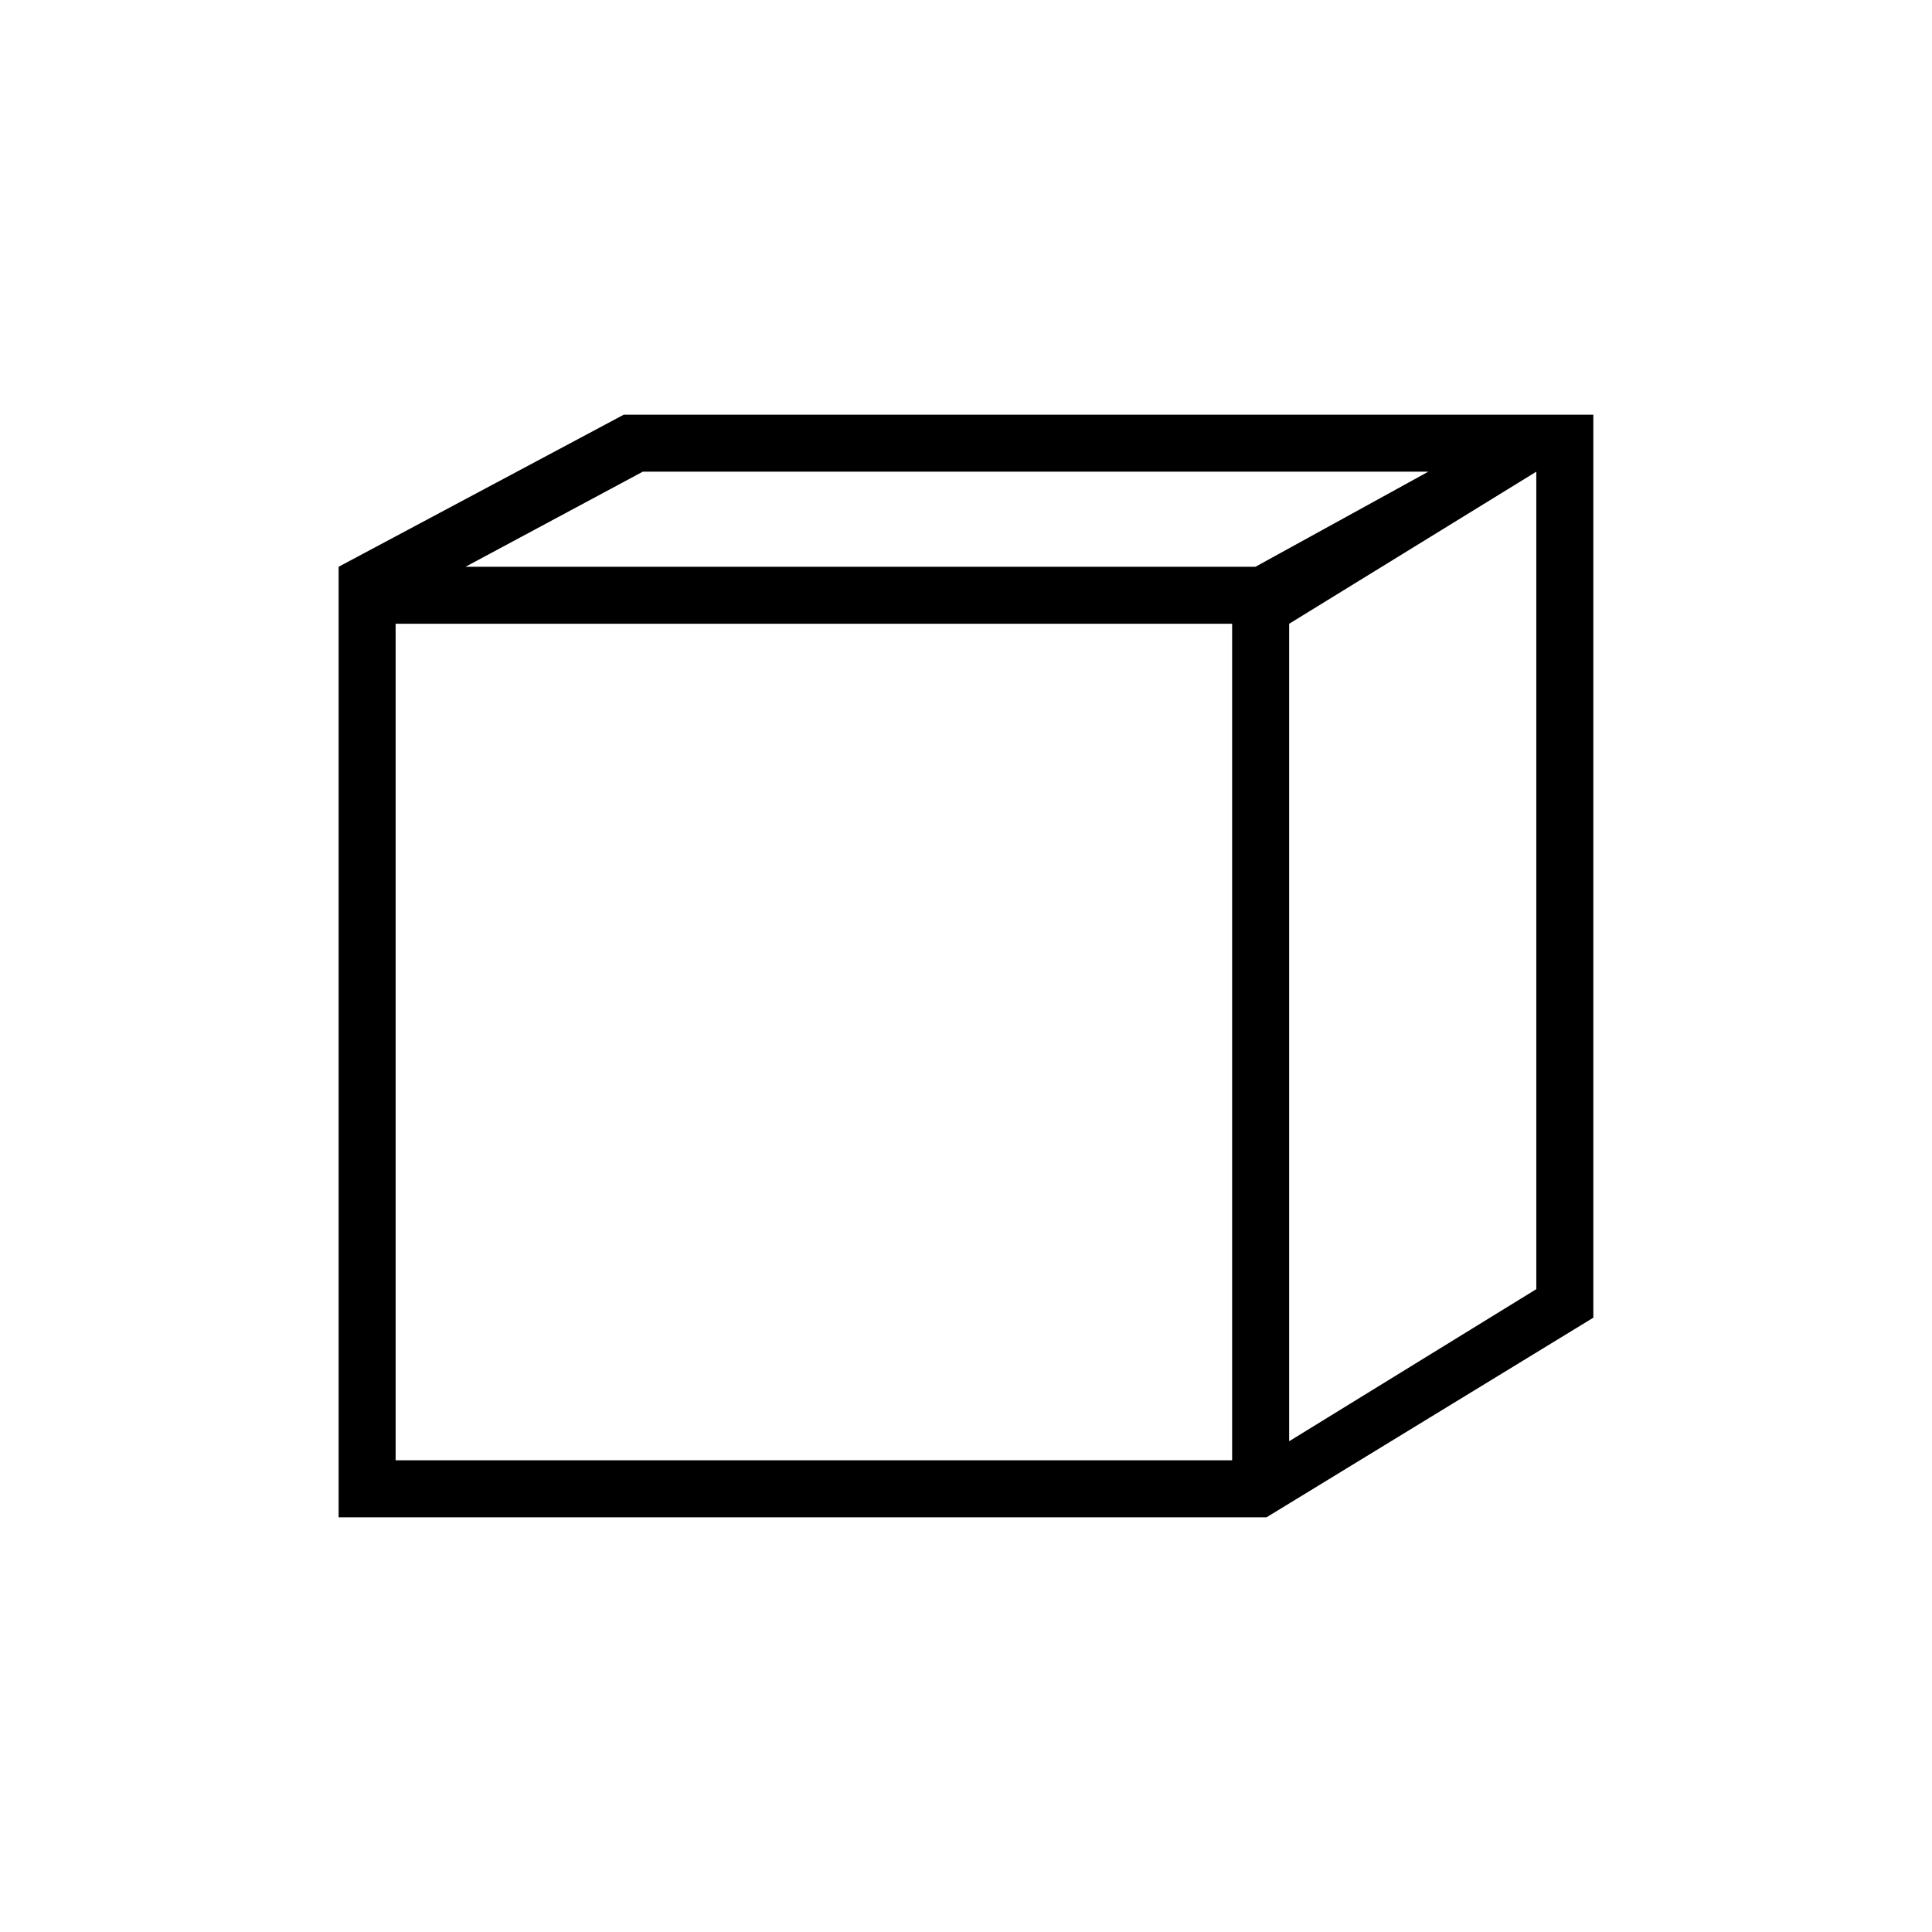 <?xml version="1.0" encoding="UTF-8"?>
<!-- Uploaded to: ICON Repo, www.iconrepo.com, Generator: ICON Repo Mixer Tools -->
<svg fill="#000000" width="800px" height="800px" version="1.1" viewBox="144 144 512 512" xmlns="http://www.w3.org/2000/svg">
 <path d="m566.25 253.89v239.31l-86.602 52.898h-245.91v-251.9l75.57-40.305zm-95.723 55.418h-221.68v221.68h221.68zm80.609-40.305-65.496 40.305v216.64l65.496-40.305zm-28.621 0h-208.17l-46.965 25.191h209.34z"/>
</svg>